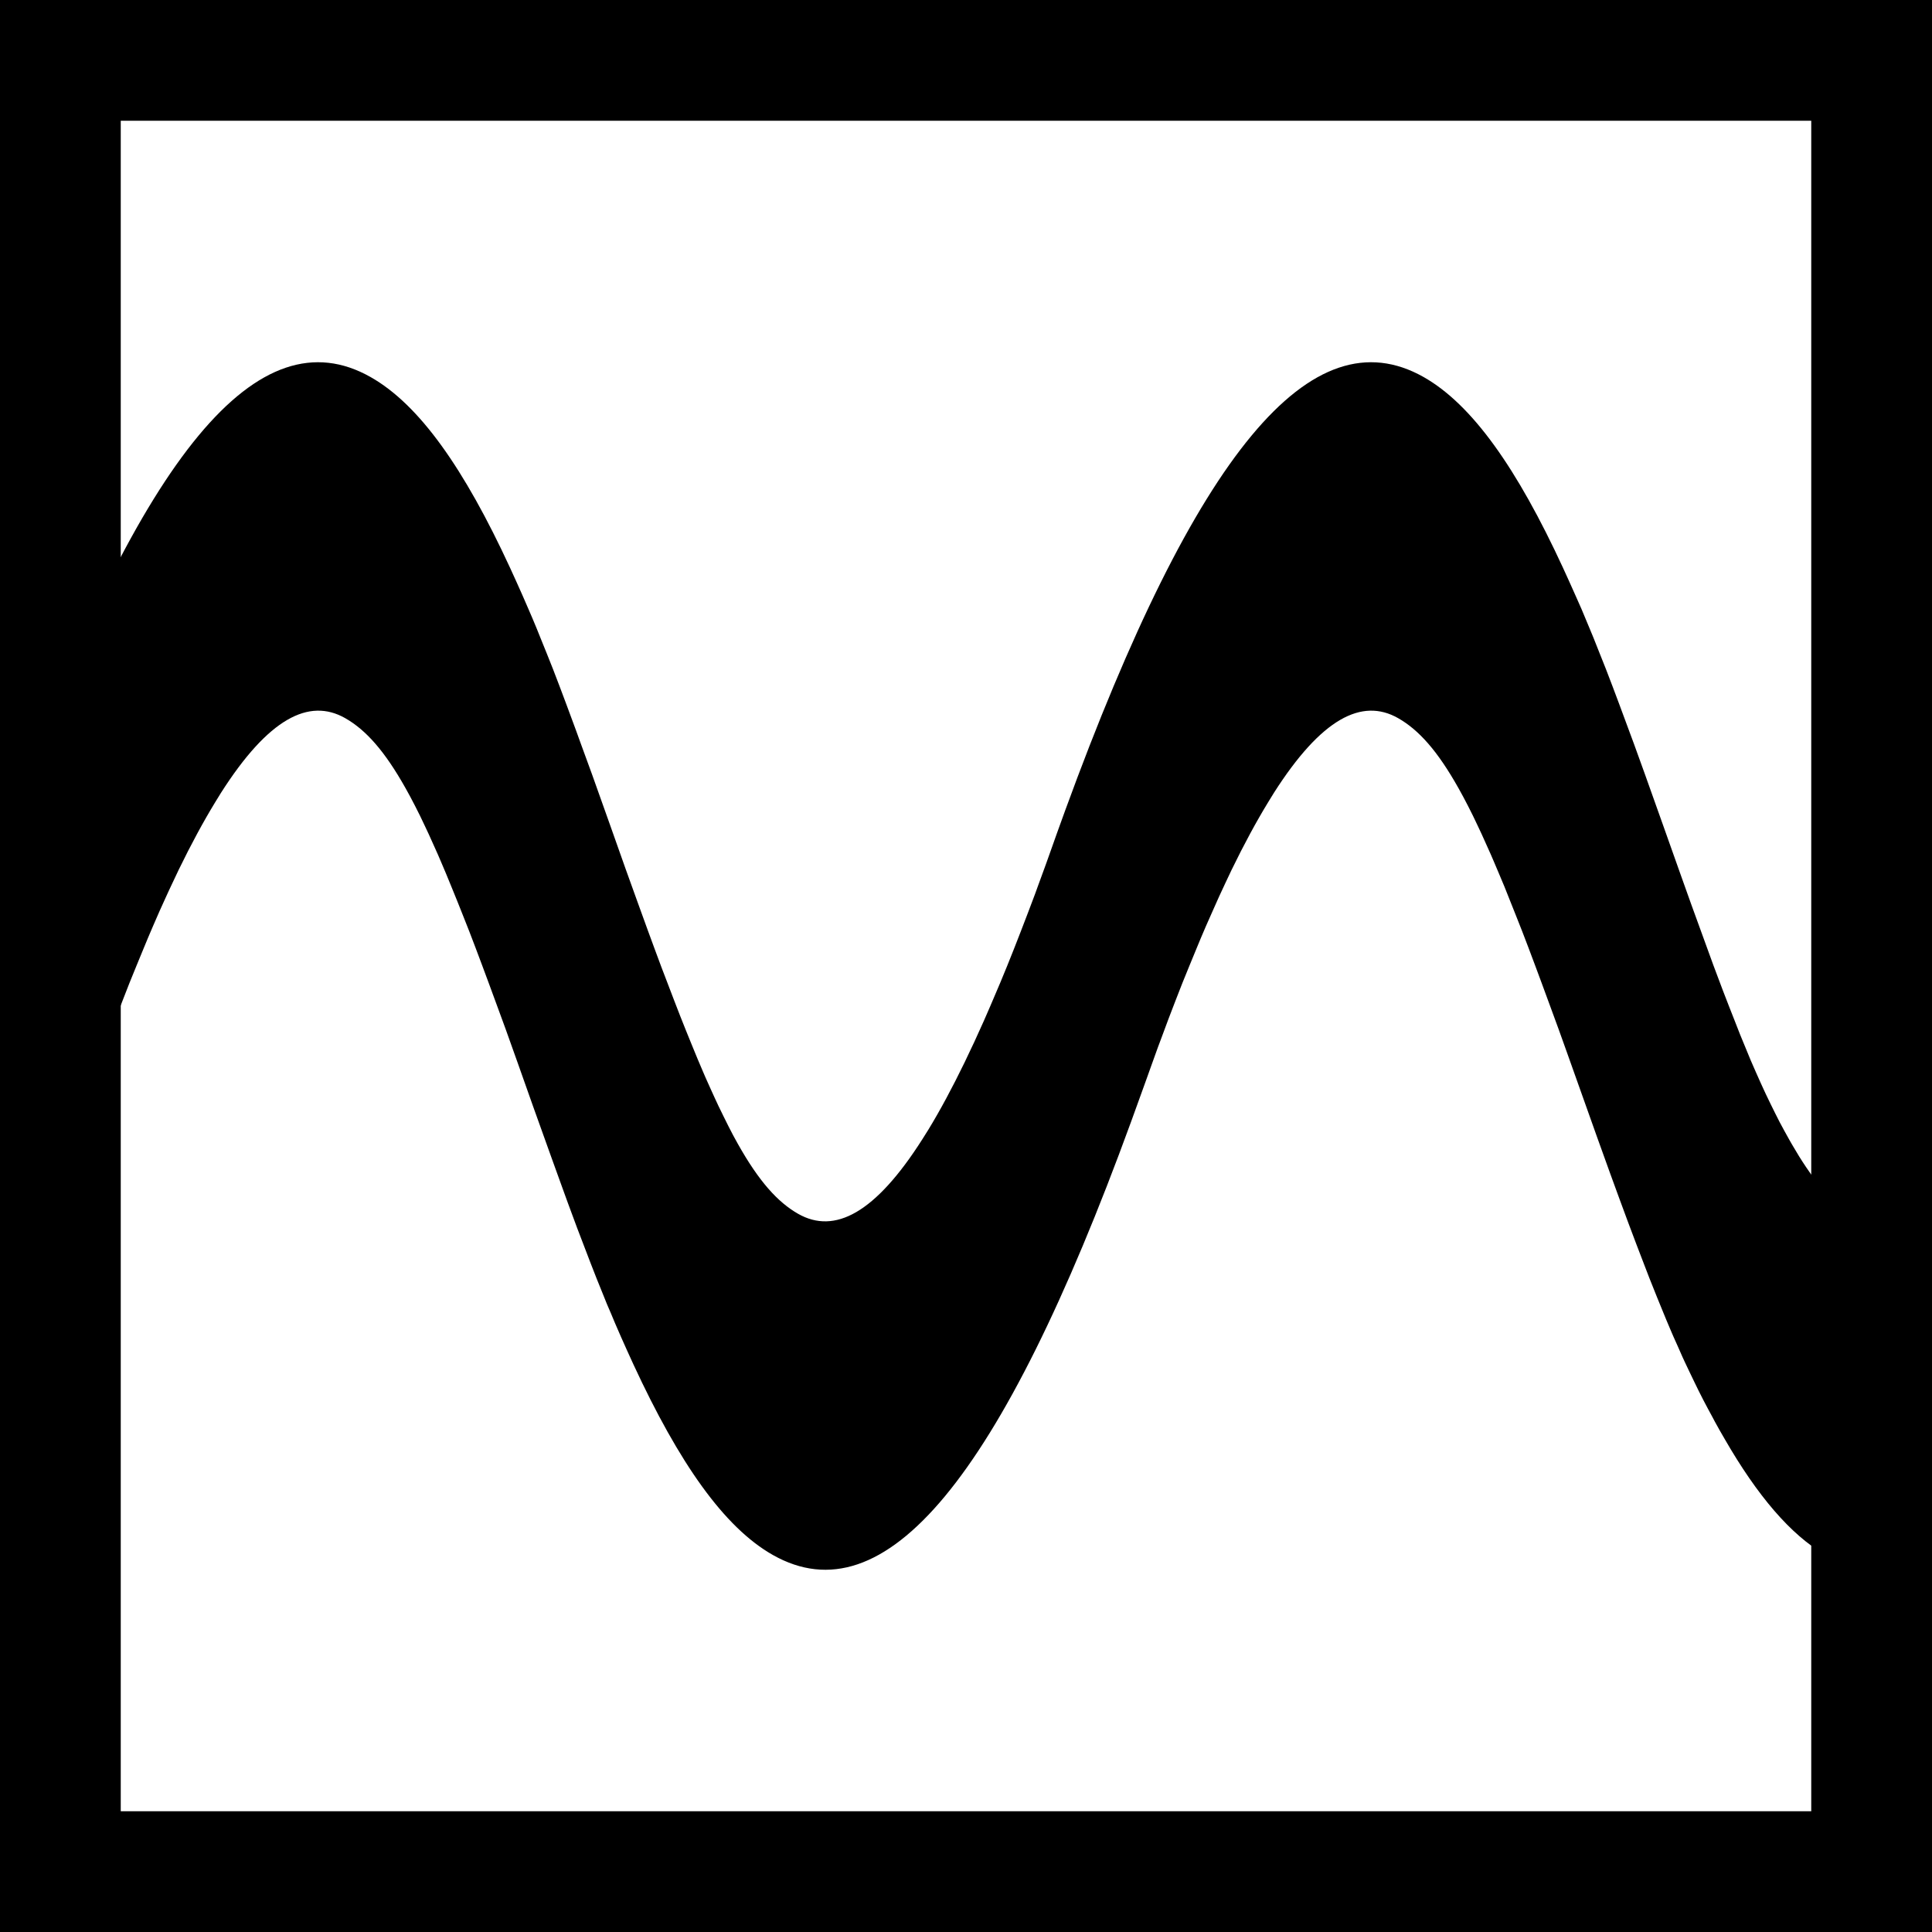 <?xml version="1.0" encoding="UTF-8"?>
<svg width="16px" height="16px" viewBox="0 0 16 16" version="1.1" xmlns="http://www.w3.org/2000/svg" xmlns:xlink="http://www.w3.org/1999/xlink">
    <title>High Frequency</title>
    <g id="High-Frequency" stroke="none" stroke-width="1" fill="none" fill-rule="evenodd">
        <path d="M8.754,6.898 L8.822,6.71 C9.905,3.743 10.864,2.6 11.789,3.122 C12.194,3.351 12.566,3.884 12.943,4.7 L12.995,4.814 L13.046,4.928 L13.097,5.043 L13.13,5.122 L13.163,5.201 L13.197,5.283 L13.247,5.409 L13.3,5.542 L13.354,5.683 L13.41,5.832 L13.49,6.048 L13.533,6.164 L13.623,6.413 L13.774,6.837 L13.921,7.251 L14.006,7.489 L14.106,7.764 L14.19,7.995 L14.269,8.205 L14.319,8.334 L14.367,8.456 L14.412,8.571 L14.457,8.68 C14.471,8.715 14.485,8.749 14.499,8.782 L14.541,8.878 C14.569,8.941 14.595,9 14.622,9.057 L14.662,9.14 L14.701,9.219 L14.74,9.296 C14.754,9.321 14.767,9.345 14.78,9.37 L14.82,9.442 C14.827,9.453 14.833,9.465 14.84,9.477 C15.157,10.026 15.444,10.219 15.763,10.062 L15.793,10.046 L16,12.873 C15.387,13.215 14.824,12.856 14.283,11.917 L14.242,11.846 L14.202,11.774 C14.196,11.762 14.189,11.75 14.183,11.738 L14.144,11.666 L14.105,11.592 L14.067,11.517 L14.03,11.441 L13.992,11.362 L13.954,11.282 C13.948,11.268 13.942,11.255 13.935,11.241 L13.898,11.157 L13.859,11.07 C13.853,11.055 13.847,11.041 13.84,11.026 L13.801,10.934 L13.762,10.839 L13.722,10.741 L13.66,10.586 L13.618,10.477 L13.552,10.305 L13.483,10.122 L13.411,9.927 L13.335,9.719 L13.227,9.419 L12.975,8.711 L12.908,8.524 L12.824,8.295 L12.767,8.14 L12.712,7.992 L12.659,7.851 L12.607,7.715 L12.556,7.586 L12.507,7.463 L12.46,7.345 L12.413,7.233 L12.368,7.127 C12.361,7.11 12.353,7.093 12.346,7.076 L12.302,6.978 C12.281,6.93 12.26,6.885 12.239,6.841 L12.198,6.755 C12.171,6.7 12.144,6.648 12.118,6.599 L12.079,6.528 C11.905,6.218 11.749,6.044 11.578,5.947 C11.278,5.777 10.942,5.951 10.55,6.566 L10.502,6.644 C10.405,6.803 10.304,6.989 10.2,7.203 L10.148,7.313 C10.131,7.35 10.113,7.388 10.095,7.427 L10.042,7.546 L9.987,7.67 C9.96,7.733 9.932,7.798 9.905,7.865 L9.849,8.001 L9.792,8.141 L9.735,8.287 L9.677,8.438 L9.619,8.594 C9.609,8.621 9.599,8.647 9.589,8.674 L9.53,8.838 C9.52,8.866 9.51,8.894 9.5,8.922 L9.435,9.102 L9.367,9.29 C8.285,12.257 7.325,13.4 6.401,12.878 C5.996,12.649 5.624,12.116 5.246,11.3 L5.194,11.186 L5.143,11.072 L5.093,10.957 L5.06,10.878 L5.026,10.799 L4.993,10.717 L4.942,10.591 L4.89,10.458 L4.836,10.317 L4.779,10.168 L4.699,9.952 L4.657,9.836 L4.567,9.587 L4.415,9.163 L4.289,8.807 L4.188,8.524 L4.104,8.295 L4.047,8.14 L3.992,7.992 L3.939,7.851 L3.887,7.715 L3.836,7.586 L3.787,7.463 L3.739,7.345 L3.693,7.233 L3.648,7.127 C3.641,7.11 3.633,7.093 3.626,7.076 L3.582,6.978 C3.561,6.93 3.54,6.885 3.519,6.841 L3.478,6.755 C3.451,6.7 3.424,6.648 3.398,6.599 L3.359,6.528 C3.185,6.218 3.029,6.044 2.858,5.947 C2.558,5.777 2.222,5.951 1.83,6.566 L1.782,6.644 C1.685,6.803 1.584,6.989 1.48,7.203 L1.428,7.313 C1.41,7.35 1.393,7.388 1.375,7.427 L1.321,7.546 L1.267,7.67 C1.24,7.733 1.212,7.798 1.185,7.865 L1.129,8.001 L1.072,8.141 L1.015,8.287 L0.957,8.438 L0.899,8.594 C0.889,8.621 0.879,8.647 0.869,8.674 L0.809,8.838 C0.799,8.866 0.789,8.894 0.779,8.922 L0.749,9.007 L0,6.993 L0.034,6.898 L0.102,6.71 C1.184,3.743 2.144,2.6 3.068,3.122 C3.474,3.351 3.846,3.884 4.223,4.7 L4.275,4.814 L4.326,4.928 L4.376,5.043 L4.41,5.122 L4.443,5.201 L4.476,5.283 L4.527,5.409 L4.58,5.542 L4.634,5.683 L4.69,5.832 L4.77,6.048 L4.812,6.164 L4.903,6.413 L5.054,6.837 L5.18,7.193 L5.282,7.476 L5.365,7.705 L5.422,7.86 L5.477,8.008 L5.531,8.149 L5.583,8.285 L5.633,8.414 L5.682,8.537 L5.73,8.655 L5.776,8.767 L5.821,8.873 C5.829,8.89 5.836,8.907 5.843,8.924 L5.887,9.022 C5.908,9.07 5.93,9.115 5.95,9.159 L5.992,9.245 C6.019,9.3 6.045,9.352 6.071,9.401 L6.11,9.472 C6.284,9.782 6.44,9.956 6.611,10.053 C6.912,10.223 7.248,10.049 7.639,9.434 L7.688,9.356 C7.785,9.197 7.885,9.011 7.989,8.797 L8.041,8.687 C8.059,8.65 8.077,8.612 8.094,8.573 L8.148,8.454 L8.202,8.33 C8.229,8.267 8.257,8.202 8.285,8.135 L8.341,7.999 L8.397,7.859 L8.454,7.713 L8.512,7.562 L8.571,7.406 C8.581,7.379 8.59,7.353 8.6,7.326 L8.66,7.162 C8.67,7.134 8.68,7.106 8.69,7.078 L8.754,6.898 Z" id="A-Wave" fill="#000000" fill-rule="nonzero"></path>
        <rect id="Rectangle" stroke="#000000" x="0.5" y="0.5" width="15" height="15"></rect>
    </g>
</svg>